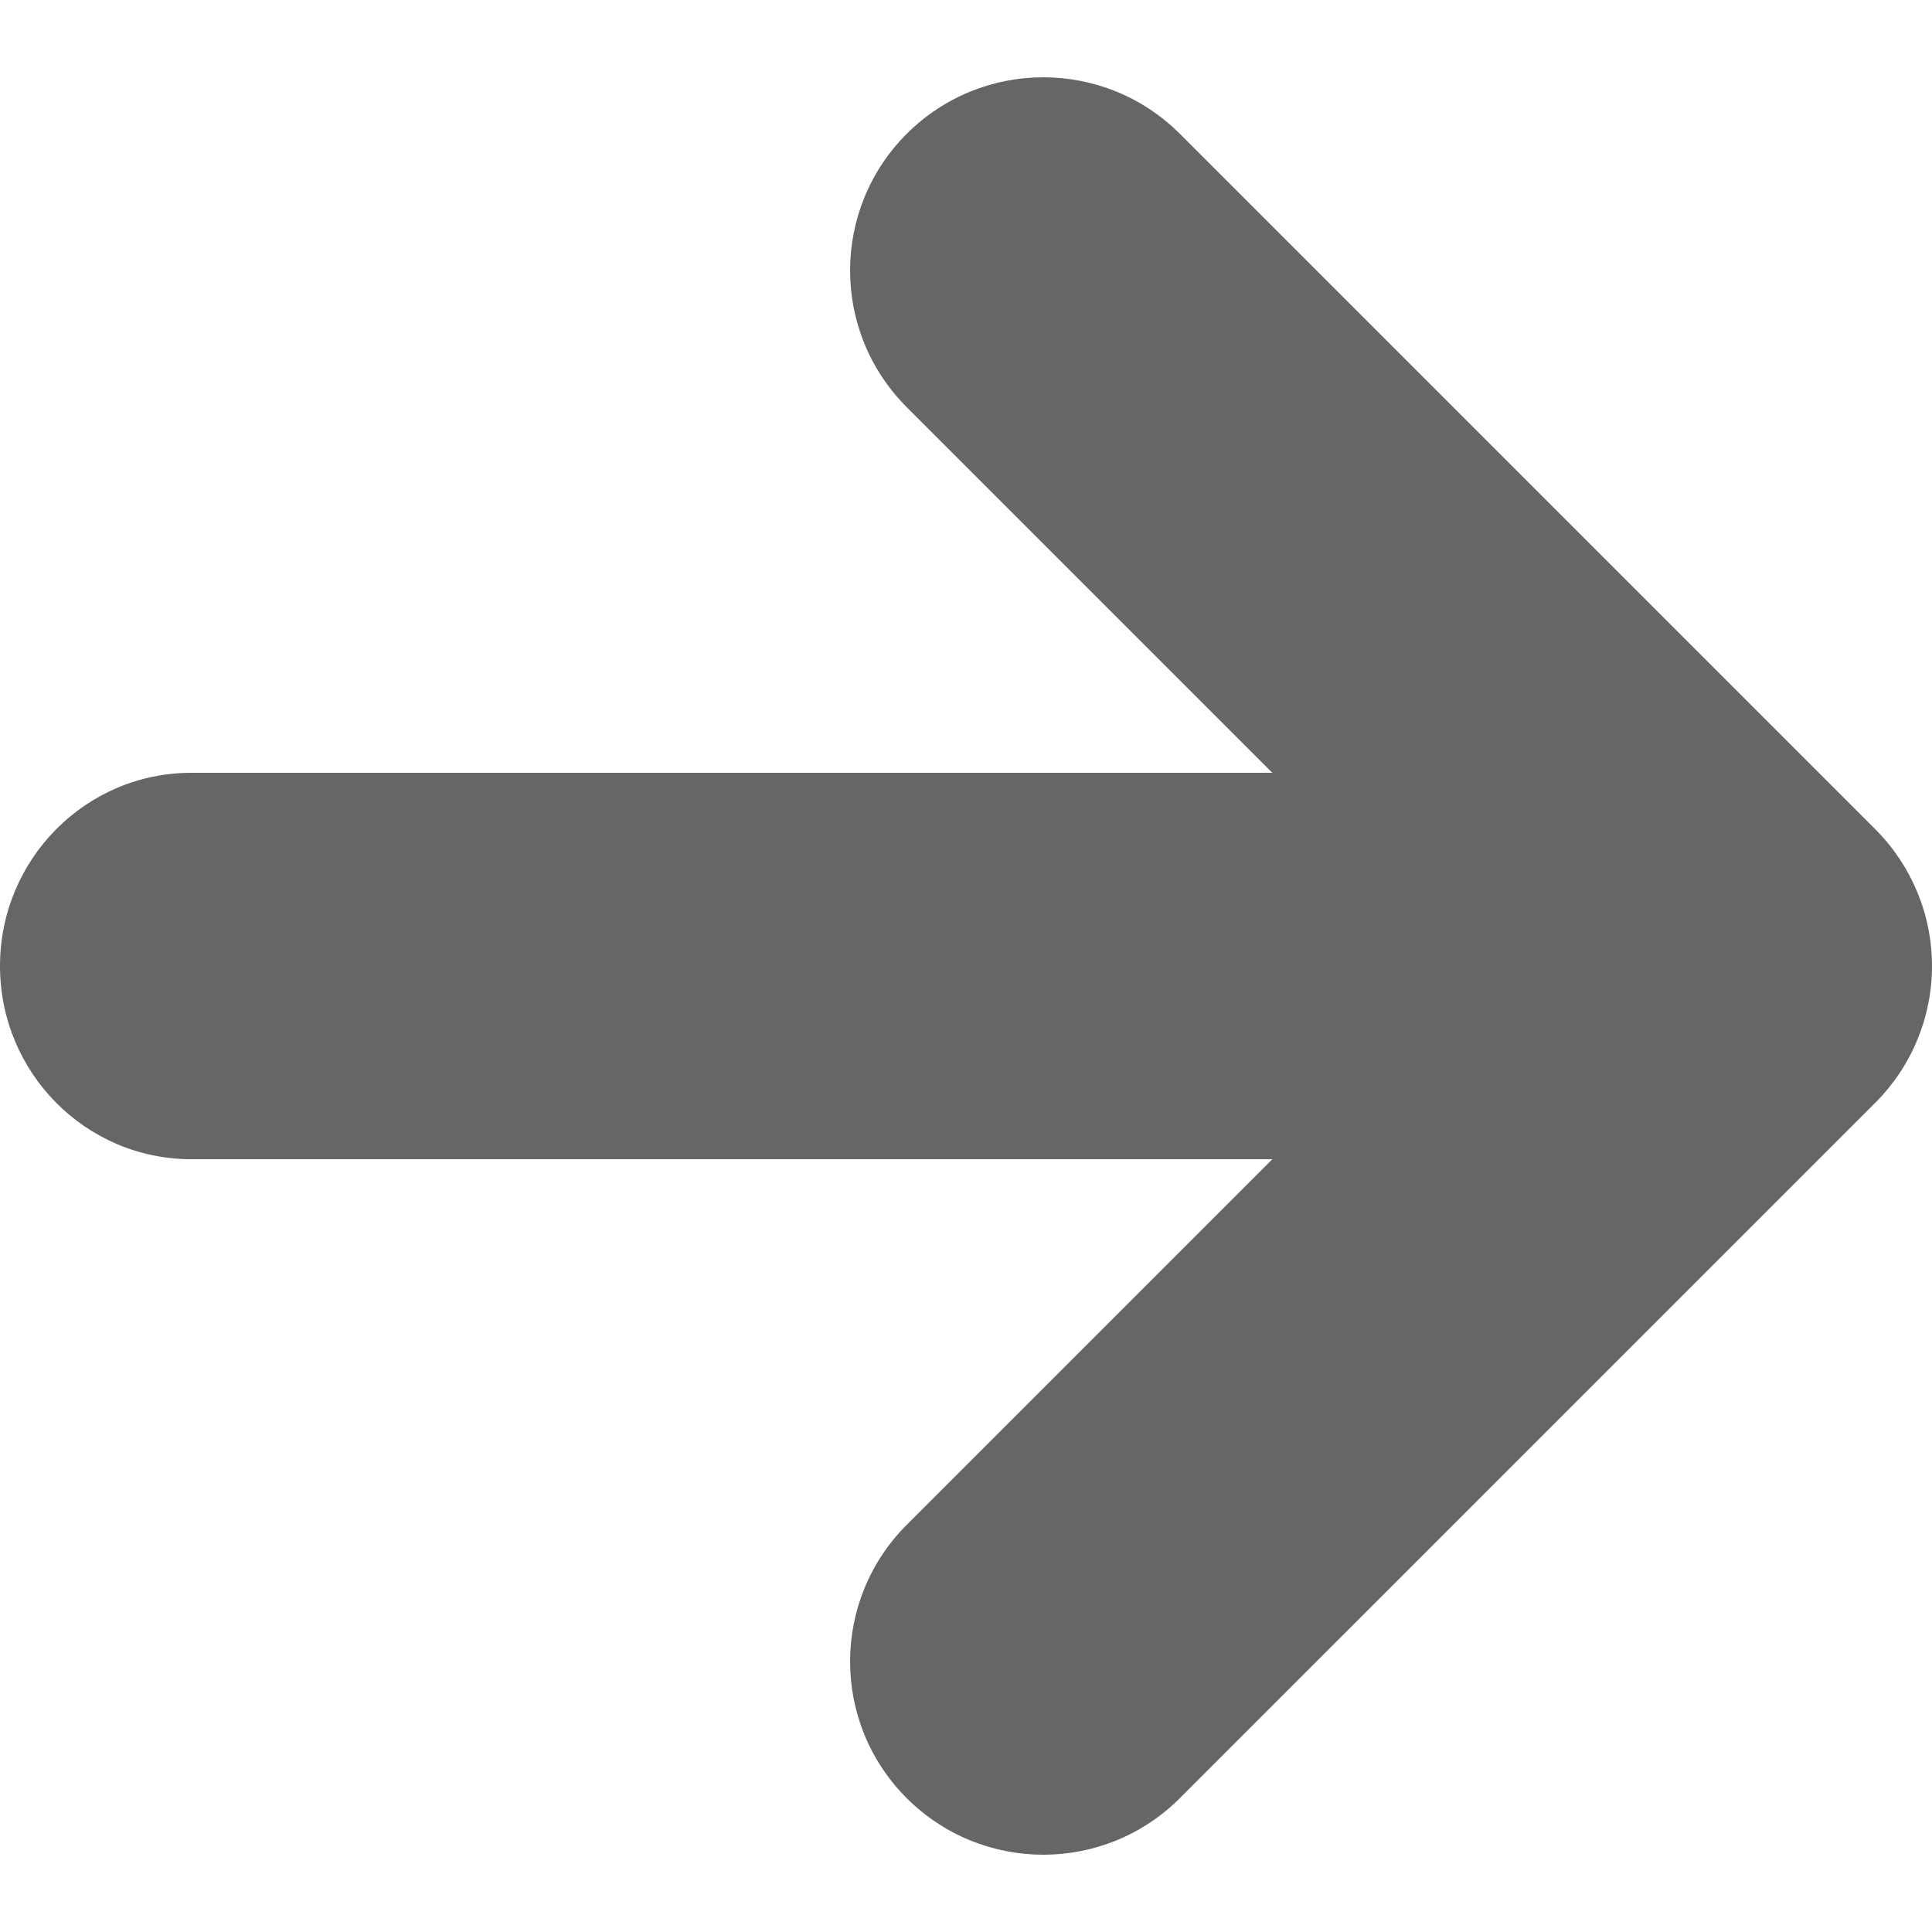 <svg xmlns="http://www.w3.org/2000/svg" xmlns:xlink="http://www.w3.org/1999/xlink" version="1.1" x="0px" y="0px" viewBox="0 0 100 100" enable-background="new 0 0 100 100" xml:space="preserve" aria-hidden="true" width="100px" height="100px" style="fill:url(#CerosGradient_id73743053f);"><defs><linearGradient class="cerosgradient" data-cerosgradient="true" id="CerosGradient_id73743053f" gradientUnits="userSpaceOnUse" x1="50%" y1="100%" x2="50%" y2="0%"><stop offset="0%" stop-color="#646765"/><stop offset="100%" stop-color="#646765"/></linearGradient><linearGradient/></defs><path d="M54,96c-2.56,0-5.118-0.977-7.071-2.929c-3.905-3.905-3.905-10.237,0-14.143L75.857,50L46.929,21.072  c-3.905-3.905-3.905-10.237,0-14.143c3.905-3.905,10.237-3.905,14.143,0l36,36C98.946,44.805,100,47.348,100,50  c0,2.653-1.054,5.197-2.929,7.072L61.07,93.071C59.119,95.023,56.559,96,54,96z" style="fill:url(#CerosGradient_id73743053f);"/><path d="M80.097,60.001H9.904C4.434,60.001,0,55.524,0,50c0-5.522,4.434-10,9.904-10h70.193C85.565,40,90,44.478,90,50  C90,55.524,85.565,60.001,80.097,60.001z" style="fill:url(#CerosGradient_id73743053f);"/></svg>
